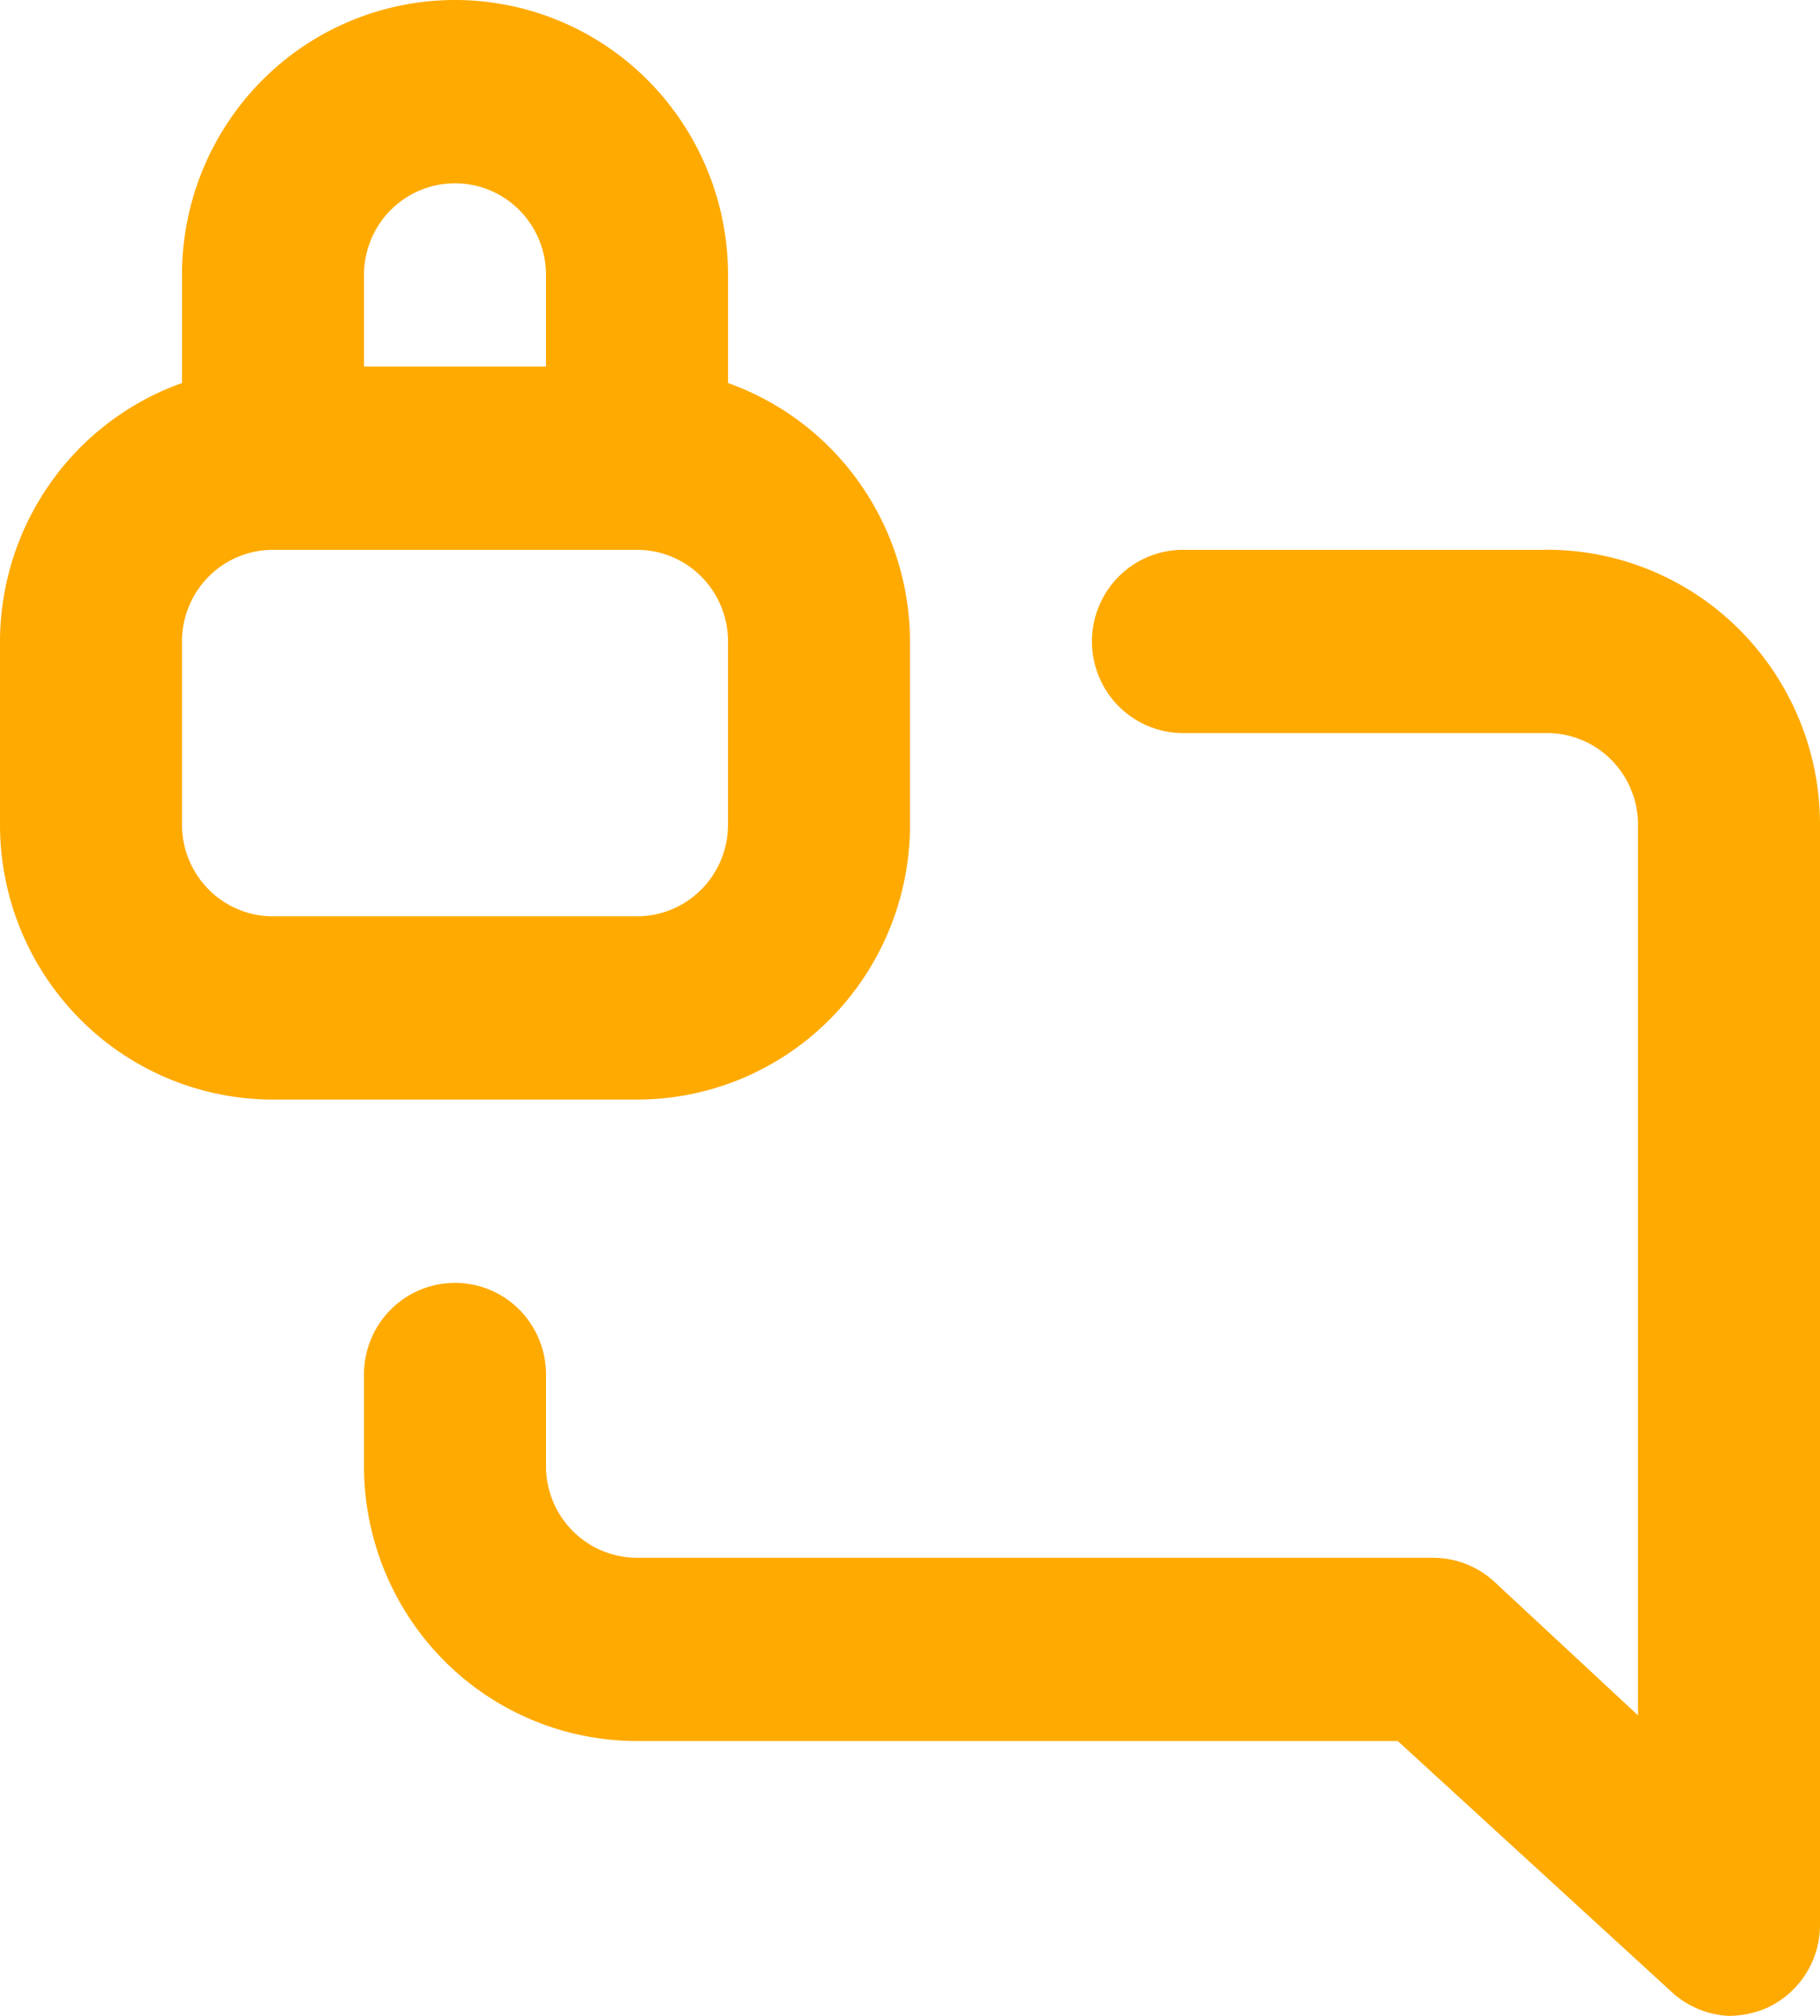 <?xml version="1.0" encoding="UTF-8"?>
<svg xmlns="http://www.w3.org/2000/svg" width="28" height="31" viewBox="0 0 28 31" fill="none">
  <path d="M14 12.682V9.864a4.246 4.246 0 0 0-.774-2.434A4.203 4.203 0 0 0 11.2 5.89V4.227a4.241 4.241 0 0 0-1.23-2.989A4.186 4.186 0 0 0 7 0a4.186 4.186 0 0 0-2.97 1.238 4.241 4.241 0 0 0-1.23 2.99V5.89A4.203 4.203 0 0 0 .774 7.43 4.246 4.246 0 0 0 0 9.864v2.818c0 1.121.442 2.196 1.23 2.989a4.187 4.187 0 0 0 2.97 1.238h5.6a4.186 4.186 0 0 0 2.97-1.238 4.241 4.241 0 0 0 1.23-2.99ZM5.6 4.227c0-.373.147-.732.41-.996a1.395 1.395 0 0 1 1.98 0c.262.264.41.623.41.996v1.41H5.6v-1.41Zm-2.8 8.455V9.864c0-.374.147-.732.41-.997.263-.264.619-.412.99-.412h5.6c.371 0 .727.148.99.412.263.265.41.623.41.997v2.818c0 .373-.147.732-.41.996a1.395 1.395 0 0 1-.99.413H4.2c-.371 0-.727-.148-.99-.413a1.414 1.414 0 0 1-.41-.996Zm21-4.227h-5.6c-.371 0-.727.148-.99.412a1.414 1.414 0 0 0 0 1.993c.263.264.619.413.99.413h5.6c.371 0 .727.148.99.412.262.265.41.623.41.997v13.696l-2.198-2.043a1.395 1.395 0 0 0-.952-.38H9.8c-.371 0-.727-.149-.99-.413a1.413 1.413 0 0 1-.41-.997v-1.409c0-.373-.148-.732-.41-.996a1.395 1.395 0 0 0-1.98 0c-.263.264-.41.623-.41.996v1.41c0 1.12.443 2.196 1.23 2.989a4.186 4.186 0 0 0 2.97 1.238h11.704l4.2 3.846c.244.231.562.366.896.381.192-.002.382-.04.56-.113a1.403 1.403 0 0 0 .84-1.296V12.68a4.241 4.241 0 0 0-1.23-2.988 4.186 4.186 0 0 0-2.97-1.238Z" fill="#FA0"></path>
</svg>
